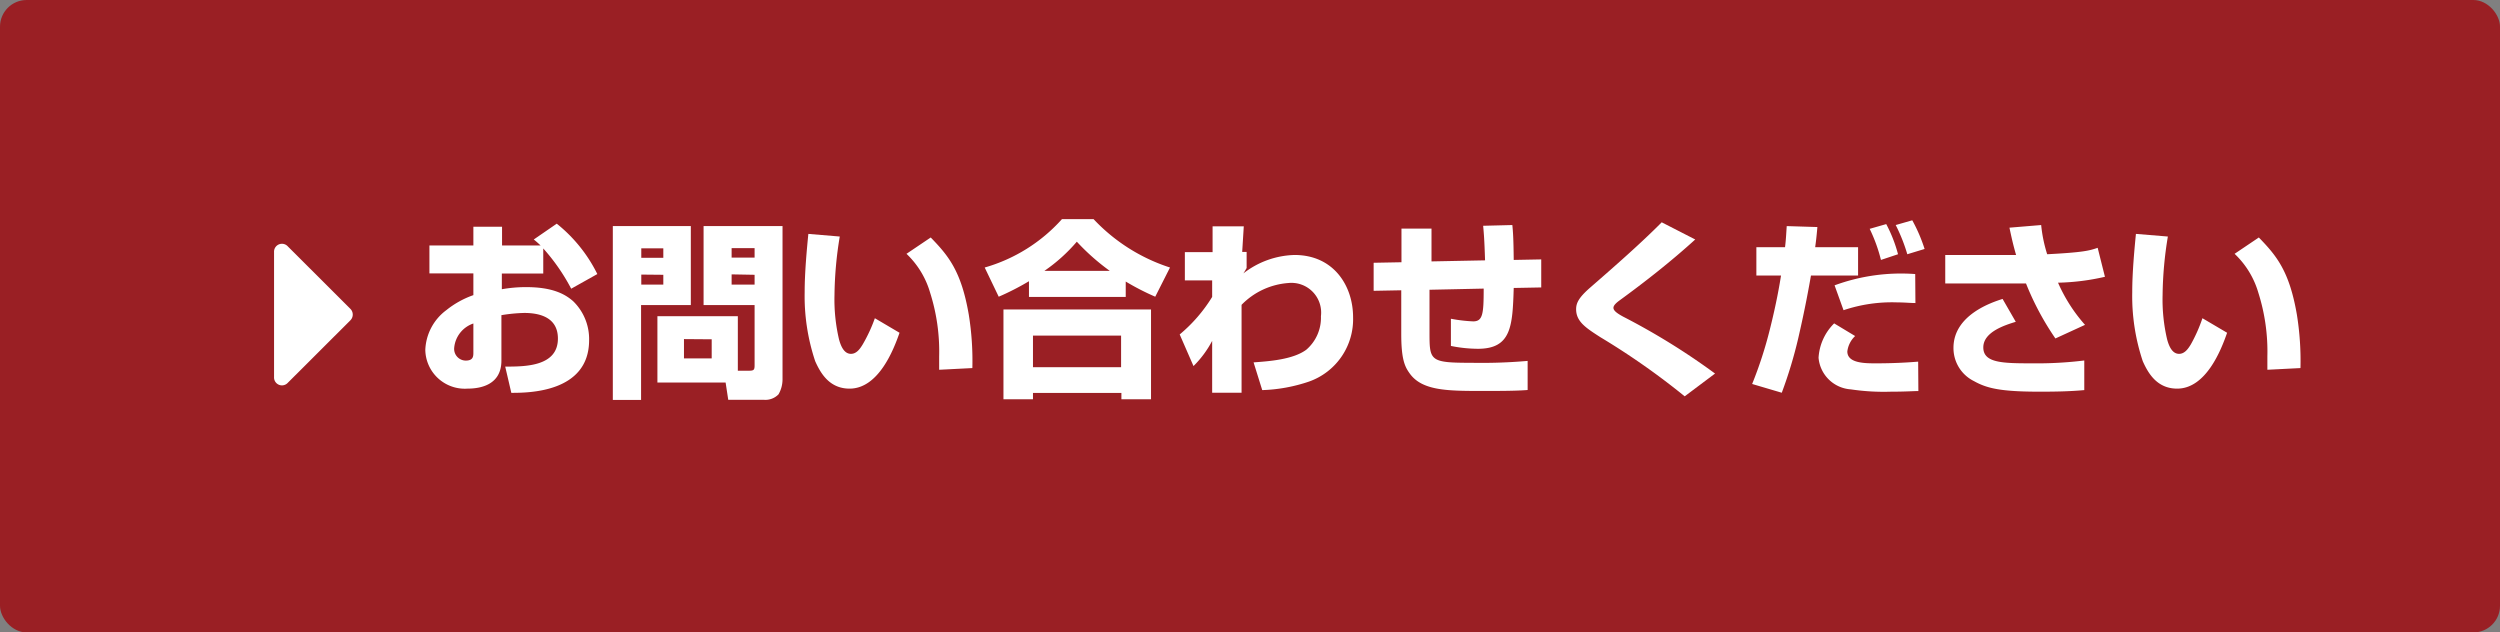 <svg xmlns="http://www.w3.org/2000/svg" viewBox="0 0 237.18 60"><rect x="0" y="0" width="237.18" height="60" fill="#808080" stroke="none"/><defs><style>.cls-1{fill:#9a1f24;}.cls-2{fill:#fff;}</style></defs><g id="レイヤー_2" data-name="レイヤー 2"><g id="レイヤー_1-2" data-name="レイヤー 1"><rect class="cls-1" width="237.18" height="60" rx="2.53"/><path class="cls-2" d="M52.82,21.22A14.14,14.14,0,0,1,56.67,26l-2.48,1.39a18.76,18.76,0,0,0-2.65-3.82v2.38H47.61v1.49a13,13,0,0,1,2.32-.2c2.41,0,3.64.62,4.45,1.34a5,5,0,0,1,1.51,3.69c0,5-5.82,5-7.38,5l-.58-2.49c1.87,0,5,0,5-2.66,0-2.13-1.94-2.43-3.2-2.43a15.34,15.34,0,0,0-2.16.21l0,4.31c0,2.28-1.93,2.66-3.22,2.66a3.75,3.75,0,0,1-4-3.67,4.93,4.93,0,0,1,2-3.78A8.64,8.64,0,0,1,44.91,28V25.94H40.74V23.29h4.17V21.51h2.72l0,1.78h3.66c-.25-.23-.34-.32-.65-.57Zm-7.91,9.47A2.69,2.69,0,0,0,43.09,33a1.11,1.11,0,0,0,1.1,1.21c.72,0,.72-.43.72-.78Z"/><path class="cls-2" d="M58.14,21.45h7.4v7.49H60.82v9H58.14Zm2.7,2.11v.9h2.09v-.9Zm0,2.49V27h2.09v-.93ZM70,35.17h1.08c.45,0,.51-.1.51-.52V28.94H66.75V21.45h7.49V36a2.83,2.83,0,0,1-.38,1.41,1.73,1.73,0,0,1-1.39.52H69.09l-.25-1.64H62.37V30H70Zm-5.11-3V34h2.63V32.19Zm4.52-8.63v.9h2.18v-.9Zm0,2.49V27h2.18v-.93Z"/><path class="cls-2" d="M79.67,22.44a35.78,35.78,0,0,0-.5,5.55,16.55,16.55,0,0,0,.43,4.21c.14.51.43,1.37,1.13,1.37.52,0,.85-.45,1.12-.9A14.54,14.54,0,0,0,83,30.19l2.34,1.38c-.56,1.62-2,5.3-4.74,5.3-1.91,0-2.75-1.46-3.26-2.6a19.48,19.48,0,0,1-1-6.57c0-1.83.2-4,.35-5.51ZM89.1,35.08c0-.36,0-.72,0-1.27a18.43,18.43,0,0,0-.86-6.05A8.25,8.25,0,0,0,86,24.08l2.3-1.55c1.68,1.73,2.9,3.19,3.61,7.32a27.65,27.65,0,0,1,.34,5.07Z"/><path class="cls-2" d="M97.62,26.68a24.71,24.71,0,0,1-2.87,1.47l-1.33-2.77a15.6,15.6,0,0,0,7.33-4.59h3A17.19,17.19,0,0,0,111,25.38l-1.4,2.77a23.8,23.8,0,0,1-2.8-1.44v1.46H97.62ZM95.2,29.36h14v8.52h-2.81v-.6H98v.6H95.2ZM98,31.84v3h8.36v-3Zm7.29-6.14a21,21,0,0,1-3.13-2.77,15.8,15.8,0,0,1-3.08,2.77Z"/><path class="cls-2" d="M118.93,34.38c1.51-.11,3.74-.27,5-1.2A4,4,0,0,0,125.32,30a2.82,2.82,0,0,0-3.08-3.15,6.9,6.9,0,0,0-4.45,2.07l0,8.34H115l0-4.92a9.75,9.75,0,0,1-1.77,2.39l-1.31-3A14.5,14.5,0,0,0,115,28.17V26.6l-2.59,0V23.92h2.63V21.47H118l-.15,2.43h.42l0,1.53c-.13.22-.14.26-.31.51a8.24,8.24,0,0,1,4.85-1.75c3.74,0,5.56,2.95,5.56,5.91a6.27,6.27,0,0,1-4.18,6.1,15.18,15.18,0,0,1-4.44.81Z"/><path class="cls-2" d="M143.48,21.35c.06.64.11,1.22.13,3.31l2.61-.05v2.66l-2.61.05c-.11,3.62-.22,5.77-3.4,5.77a13.1,13.1,0,0,1-2.56-.27l0-2.58a14.58,14.58,0,0,0,2.11.25c.92,0,1-.72,1-3.11l-5.14.11,0,4c0,2.75,0,2.93,4,2.93a50.59,50.59,0,0,0,5.31-.18V37c-1.06.09-2.81.09-4.21.09-3.37,0-5.82,0-7-1.69-.45-.63-.78-1.33-.78-3.73V27.54l-2.62.05,0-2.66,2.64-.05V21.69h2.85l0,3.11,5.08-.1c-.06-1.93-.11-2.51-.18-3.28Z"/><path class="cls-2" d="M159.83,37.6a69.46,69.46,0,0,0-8-5.61c-1.37-.88-2.3-1.48-2.3-2.65,0-.56.21-1.08,1.35-2.07,2.3-2,4.82-4.21,6.77-6.18l3.18,1.63c-2.28,2.07-4.73,4-7.22,5.81-.14.11-.54.4-.54.67s.33.52.92.84a64.61,64.61,0,0,1,8.72,5.4Z"/><path class="cls-2" d="M172.42,21.54c-.1,1.12-.14,1.39-.21,1.91h4.07v2.69h-4.47c-.21,1.2-.56,3.15-1.2,5.92a42,42,0,0,1-1.57,5.2l-2.81-.83a38.65,38.65,0,0,0,1.68-5.18c.64-2.54.93-4.3,1.06-5.11h-2.34V23.45h2.72c.09-.75.1-1.11.16-2ZM176,31.88a2.42,2.42,0,0,0-.74,1.46c0,1.13,1.67,1.13,2.72,1.13,1.58,0,2.9-.07,4-.16L182,37.1c-.52,0-1.15.06-2.61.06a21.18,21.18,0,0,1-3.8-.22,3.29,3.29,0,0,1-3.06-3,5,5,0,0,1,1.48-3.26Zm5.72-3.13c-.5,0-1-.06-1.69-.06a14.39,14.39,0,0,0-5.13.74l-.85-2.36A18.26,18.26,0,0,1,181.7,26Zm-3.27-4.09a15,15,0,0,0-1.07-2.95l1.57-.45a13.34,13.34,0,0,1,1.12,2.86Zm2.5-.54a16.23,16.23,0,0,0-1.1-2.77l1.57-.45a15,15,0,0,1,1.17,2.72Z"/><path class="cls-2" d="M193.65,21.35a13.5,13.5,0,0,0,.57,2.77c3.46-.18,4-.34,4.79-.61l.69,2.75a21.76,21.76,0,0,1-4.45.56,15.14,15.14,0,0,0,2.56,4L195,32.11a26.38,26.38,0,0,1-2.79-5.22l-.66,0h-7v-2.7h6.72c-.31-1.08-.43-1.66-.63-2.59Zm-2.41,9.18c-1,.31-3.08.95-3.08,2.43s1.83,1.51,4.64,1.51a36.74,36.74,0,0,0,4.94-.27l0,2.81c-1.41.13-2.83.15-4.23.15-3.67,0-5-.31-6.23-1A3.49,3.49,0,0,1,185.33,33c0-3.13,3.66-4.32,4.66-4.64Z"/><path class="cls-2" d="M205.67,22.44a35.78,35.78,0,0,0-.5,5.55,16.55,16.55,0,0,0,.43,4.21c.14.51.43,1.37,1.13,1.37.52,0,.85-.45,1.12-.9a14.54,14.54,0,0,0,1.1-2.48l2.34,1.38c-.56,1.62-2,5.3-4.74,5.3-1.91,0-2.75-1.46-3.26-2.6a19.48,19.48,0,0,1-1-6.57c0-1.83.2-4,.35-5.51Zm9.44,12.64c0-.36,0-.72,0-1.27a18.43,18.43,0,0,0-.86-6.05A8.25,8.25,0,0,0,212,24.08l2.3-1.55c1.68,1.73,2.9,3.19,3.61,7.32a27.65,27.65,0,0,1,.34,5.07Z"/><path class="cls-2" d="M27.31,23.38l5.94,5.93a.77.77,0,0,1,0,1.07l-5.94,5.93A.75.75,0,0,1,26,35.78V23.91A.75.75,0,0,1,27.31,23.38Z"/></g></g></svg>